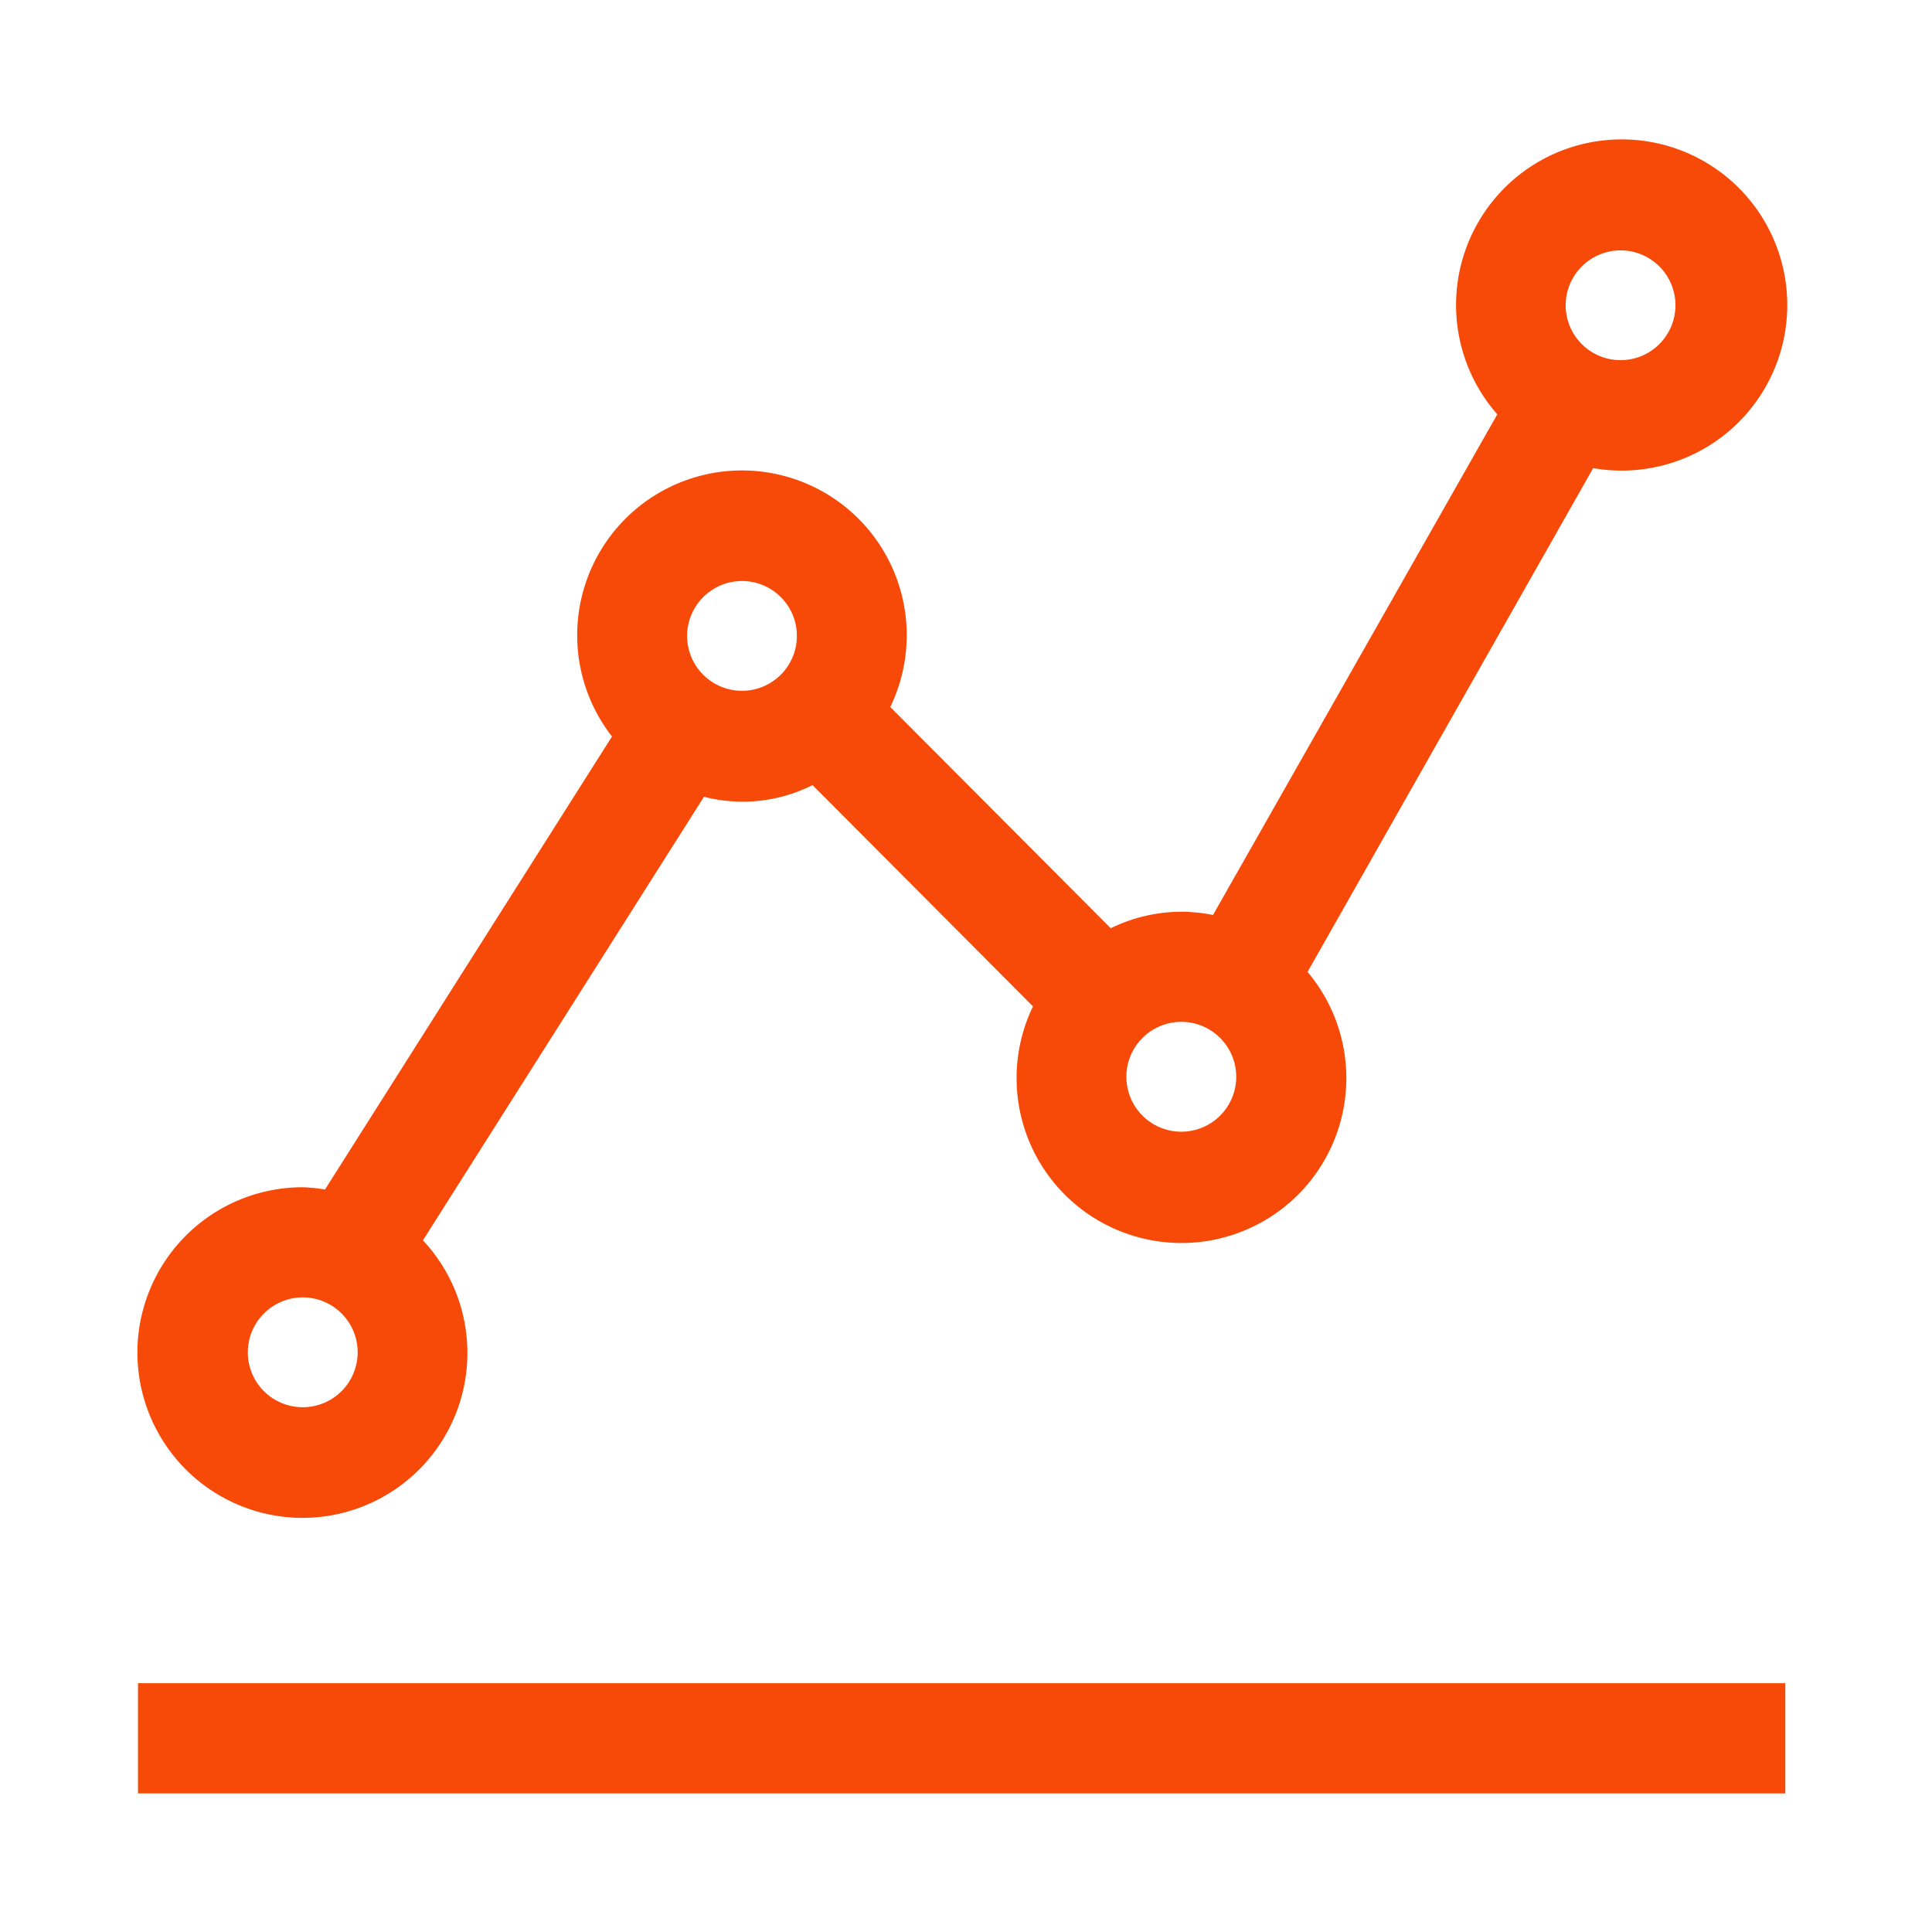 <svg xmlns="http://www.w3.org/2000/svg" xmlns:xlink="http://www.w3.org/1999/xlink" width="56" height="56" viewBox="0 0 56 56"><defs><clipPath id="a"><rect width="56" height="56" fill="none" stroke="#707070" stroke-width="3"/></clipPath></defs><g clip-path="url(#a)"><g transform="translate(4 3.983)"><path d="M0,48V44.805H47.748V48Zm4.775-7.986a4.792,4.792,0,0,1,0-9.584,4.732,4.732,0,0,1,.645.066l8.319-13.131a4.776,4.776,0,1,1,8.066-.855l6.39,6.413a4.682,4.682,0,0,1,2.045-.479,4.814,4.814,0,0,1,.92.094L39.4,8.027a4.8,4.8,0,1,1,2.779,1.559L33.9,24.188a4.779,4.779,0,1,1-7.958,1l-6.39-6.415a4.5,4.5,0,0,1-3.147.339L8.259,31.968a4.78,4.78,0,0,1-3.468,8.045ZM3.183,35.222a1.592,1.592,0,1,0,1.592-1.6A1.595,1.595,0,0,0,3.183,35.222Zm25.466-7.986a1.592,1.592,0,1,0,1.592-1.6A1.594,1.594,0,0,0,28.648,27.236ZM15.916,14.458a1.591,1.591,0,1,0,1.592-1.6A1.594,1.594,0,0,0,15.916,14.458ZM41.382,4.874a1.591,1.591,0,1,0,1.592-1.6A1.594,1.594,0,0,0,41.382,4.874Z" transform="translate(0 0)" fill="#f74908"/></g></g></svg>
